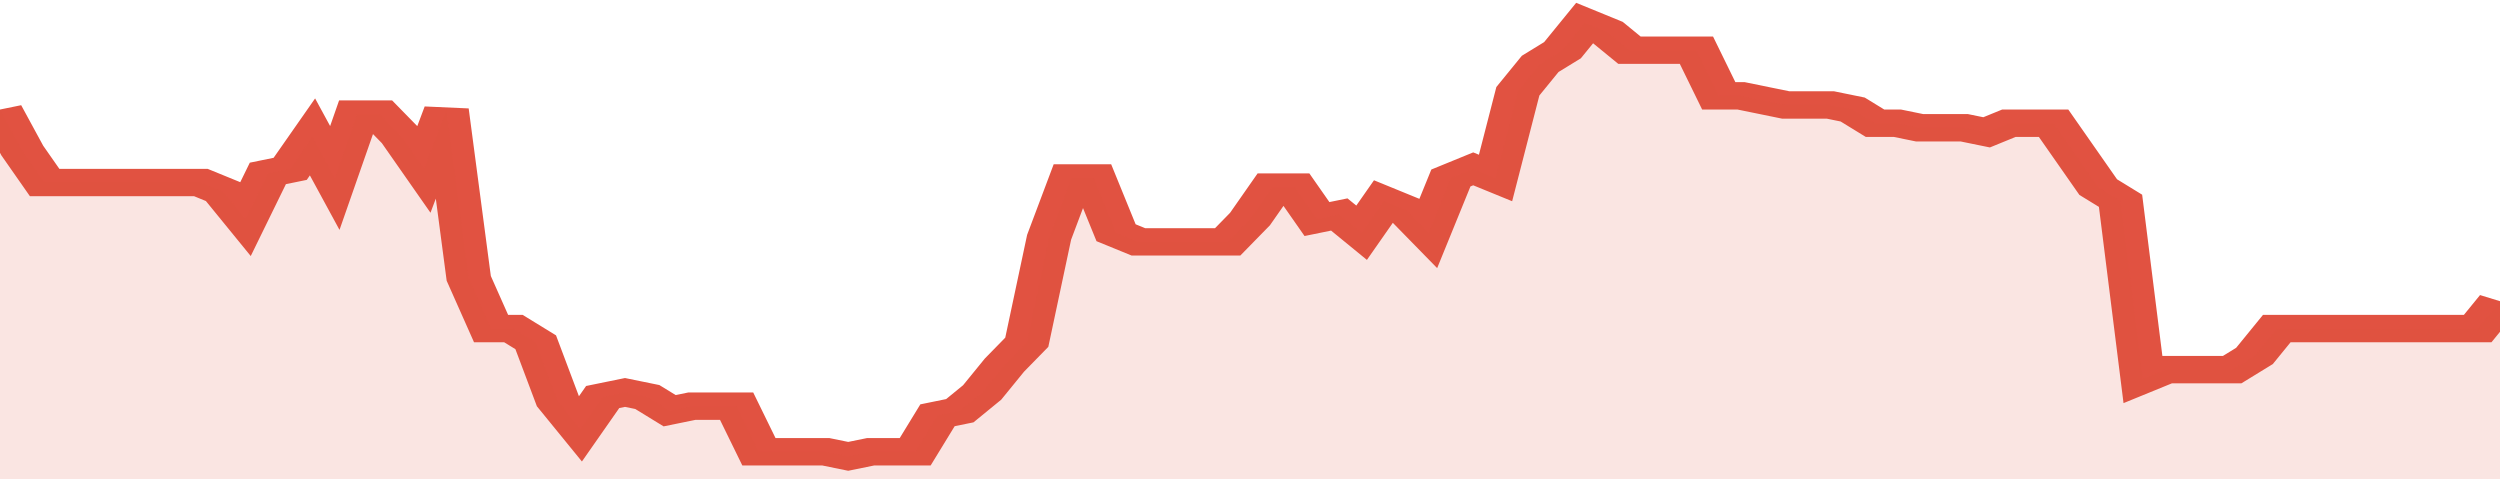 <svg xmlns="http://www.w3.org/2000/svg" viewBox="0 0 336 105" width="120" height="23" preserveAspectRatio="none">
				 <polyline fill="none" stroke="#E15241" stroke-width="6" points="0, 24 3, 33 6, 40 9, 40 12, 40 15, 40 18, 40 21, 40 24, 40 27, 40 30, 42 33, 48 36, 38 39, 37 42, 30 45, 39 48, 25 51, 25 54, 30 57, 37 60, 24 63, 61 66, 72 69, 72 72, 75 75, 88 78, 94 81, 87 84, 86 87, 87 90, 90 93, 89 96, 89 99, 89 102, 99 105, 99 108, 99 111, 99 114, 100 117, 99 120, 99 123, 99 126, 91 129, 90 132, 86 135, 80 138, 75 141, 52 144, 39 147, 39 150, 51 153, 53 156, 53 159, 53 162, 53 165, 53 168, 48 171, 41 174, 41 177, 48 180, 47 183, 51 186, 44 189, 46 192, 51 195, 39 198, 37 201, 39 204, 20 207, 14 210, 11 213, 5 216, 7 219, 11 222, 11 225, 11 228, 11 231, 21 234, 21 237, 22 240, 23 243, 23 246, 23 249, 24 252, 27 255, 27 258, 28 261, 28 264, 28 267, 29 270, 27 273, 27 276, 27 279, 34 282, 41 285, 44 288, 83 291, 81 294, 81 297, 81 300, 81 303, 78 306, 72 309, 72 312, 72 315, 72 318, 72 321, 72 324, 72 327, 72 330, 72 333, 72 336, 66 336, 66 "> </polyline>
				 <polygon fill="#E15241" opacity="0.15" points="0, 105 0, 24 3, 33 6, 40 9, 40 12, 40 15, 40 18, 40 21, 40 24, 40 27, 40 30, 42 33, 48 36, 38 39, 37 42, 30 45, 39 48, 25 51, 25 54, 30 57, 37 60, 24 63, 61 66, 72 69, 72 72, 75 75, 88 78, 94 81, 87 84, 86 87, 87 90, 90 93, 89 96, 89 99, 89 102, 99 105, 99 108, 99 111, 99 114, 100 117, 99 120, 99 123, 99 126, 91 129, 90 132, 86 135, 80 138, 75 141, 52 144, 39 147, 39 150, 51 153, 53 156, 53 159, 53 162, 53 165, 53 168, 48 171, 41 174, 41 177, 48 180, 47 183, 51 186, 44 189, 46 192, 51 195, 39 198, 37 201, 39 204, 20 207, 14 210, 11 213, 5 216, 7 219, 11 222, 11 225, 11 228, 11 231, 21 234, 21 237, 22 240, 23 243, 23 246, 23 249, 24 252, 27 255, 27 258, 28 261, 28 264, 28 267, 29 270, 27 273, 27 276, 27 279, 34 282, 41 285, 44 288, 83 291, 81 294, 81 297, 81 300, 81 303, 78 306, 72 309, 72 312, 72 315, 72 318, 72 321, 72 324, 72 327, 72 330, 72 333, 72 336, 66 336, 105 "></polygon>
			</svg>